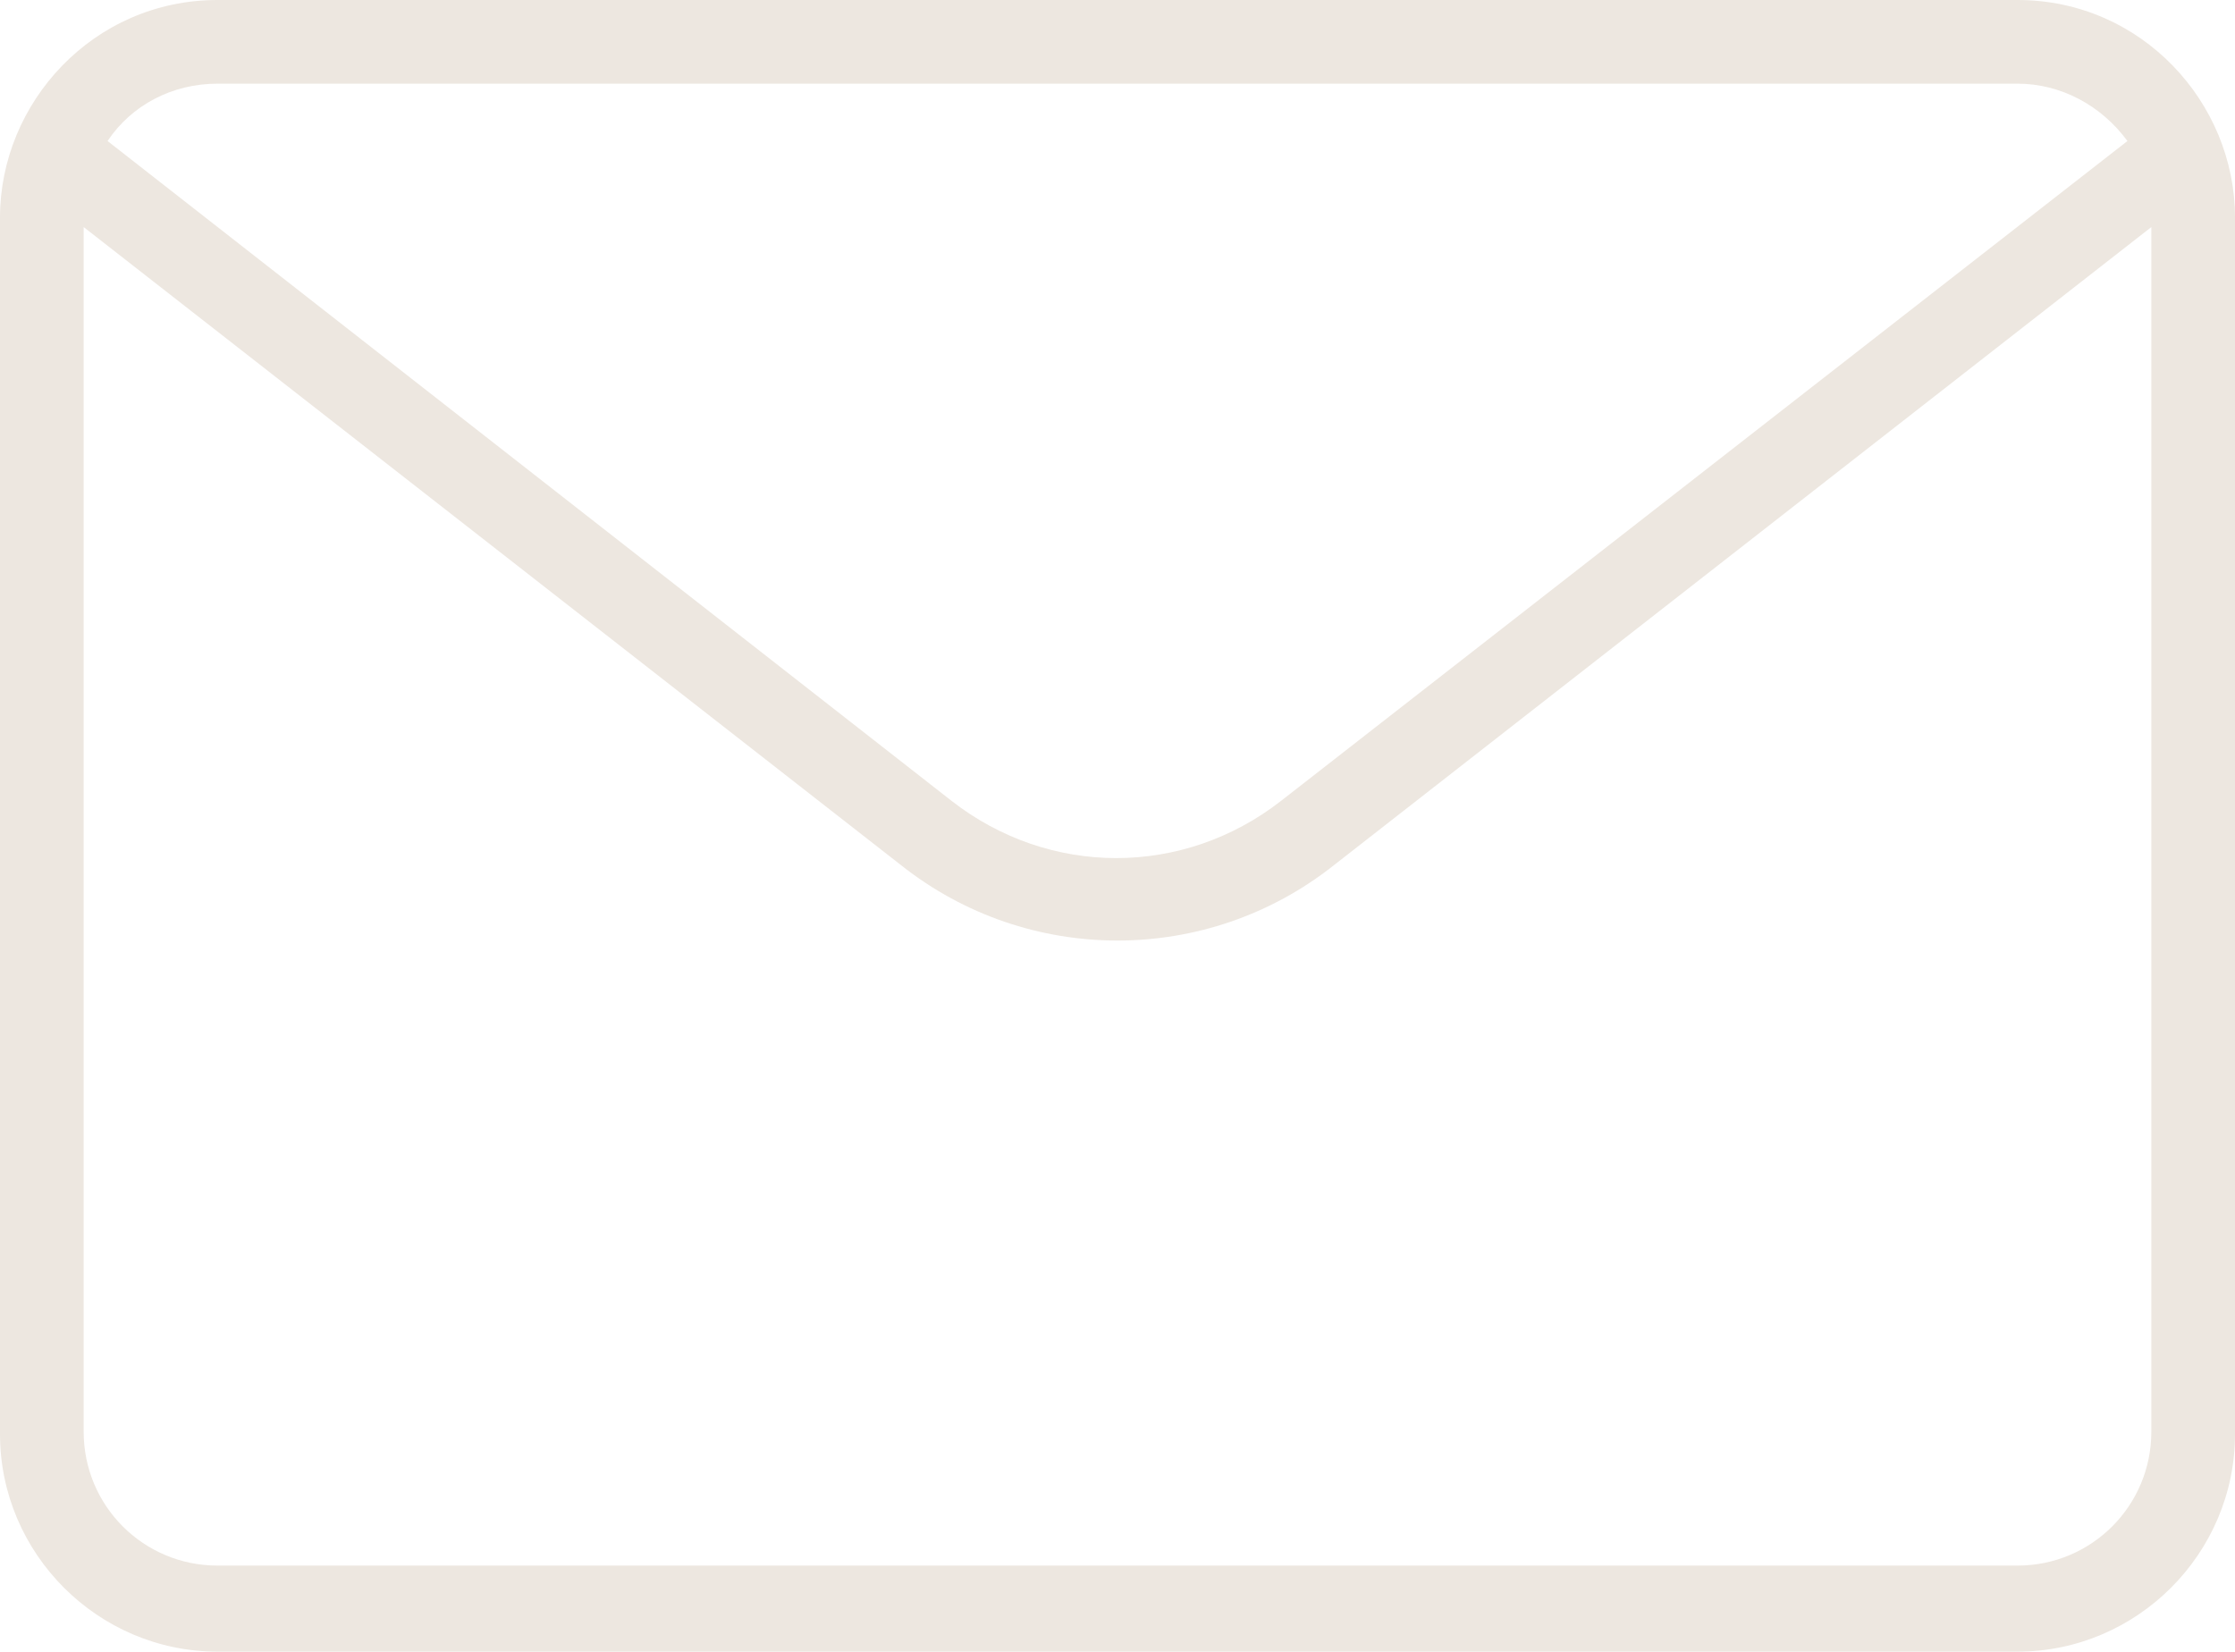 <?xml version="1.0" encoding="UTF-8" standalone="no"?><svg xmlns="http://www.w3.org/2000/svg" xmlns:xlink="http://www.w3.org/1999/xlink" fill="#ede7e0" height="69.1" preserveAspectRatio="xMidYMid meet" version="1" viewBox="17.3 29.5 93.5 69.1" width="93.5" zoomAndPan="magnify"><g id="change1_1"><path d="M101.7,29.5H26.4c-5.2,0-9.1,4.3-9.1,9.1v50.9c0,5,4.1,9.1,9.1,9.1h75.3c5,0,9.1-4.1,9.1-9.1V38.6 C110.8,33.8,106.9,29.5,101.7,29.5z M26.4,33h75.3c1.8,0,3.5,0.9,4.6,2.4L70.9,63c-4.1,3.2-9.7,3.2-13.8,0L21.8,35.4 C22.8,33.9,24.5,33,26.4,33z M107.3,89.4c0,3.1-2.5,5.6-5.6,5.6H26.4c-3.1,0-5.6-2.5-5.6-5.6V39l34.2,26.7c5.3,4.2,12.8,4.2,18.1,0 L107.3,39V89.4z" fill="inherit"/></g></svg>